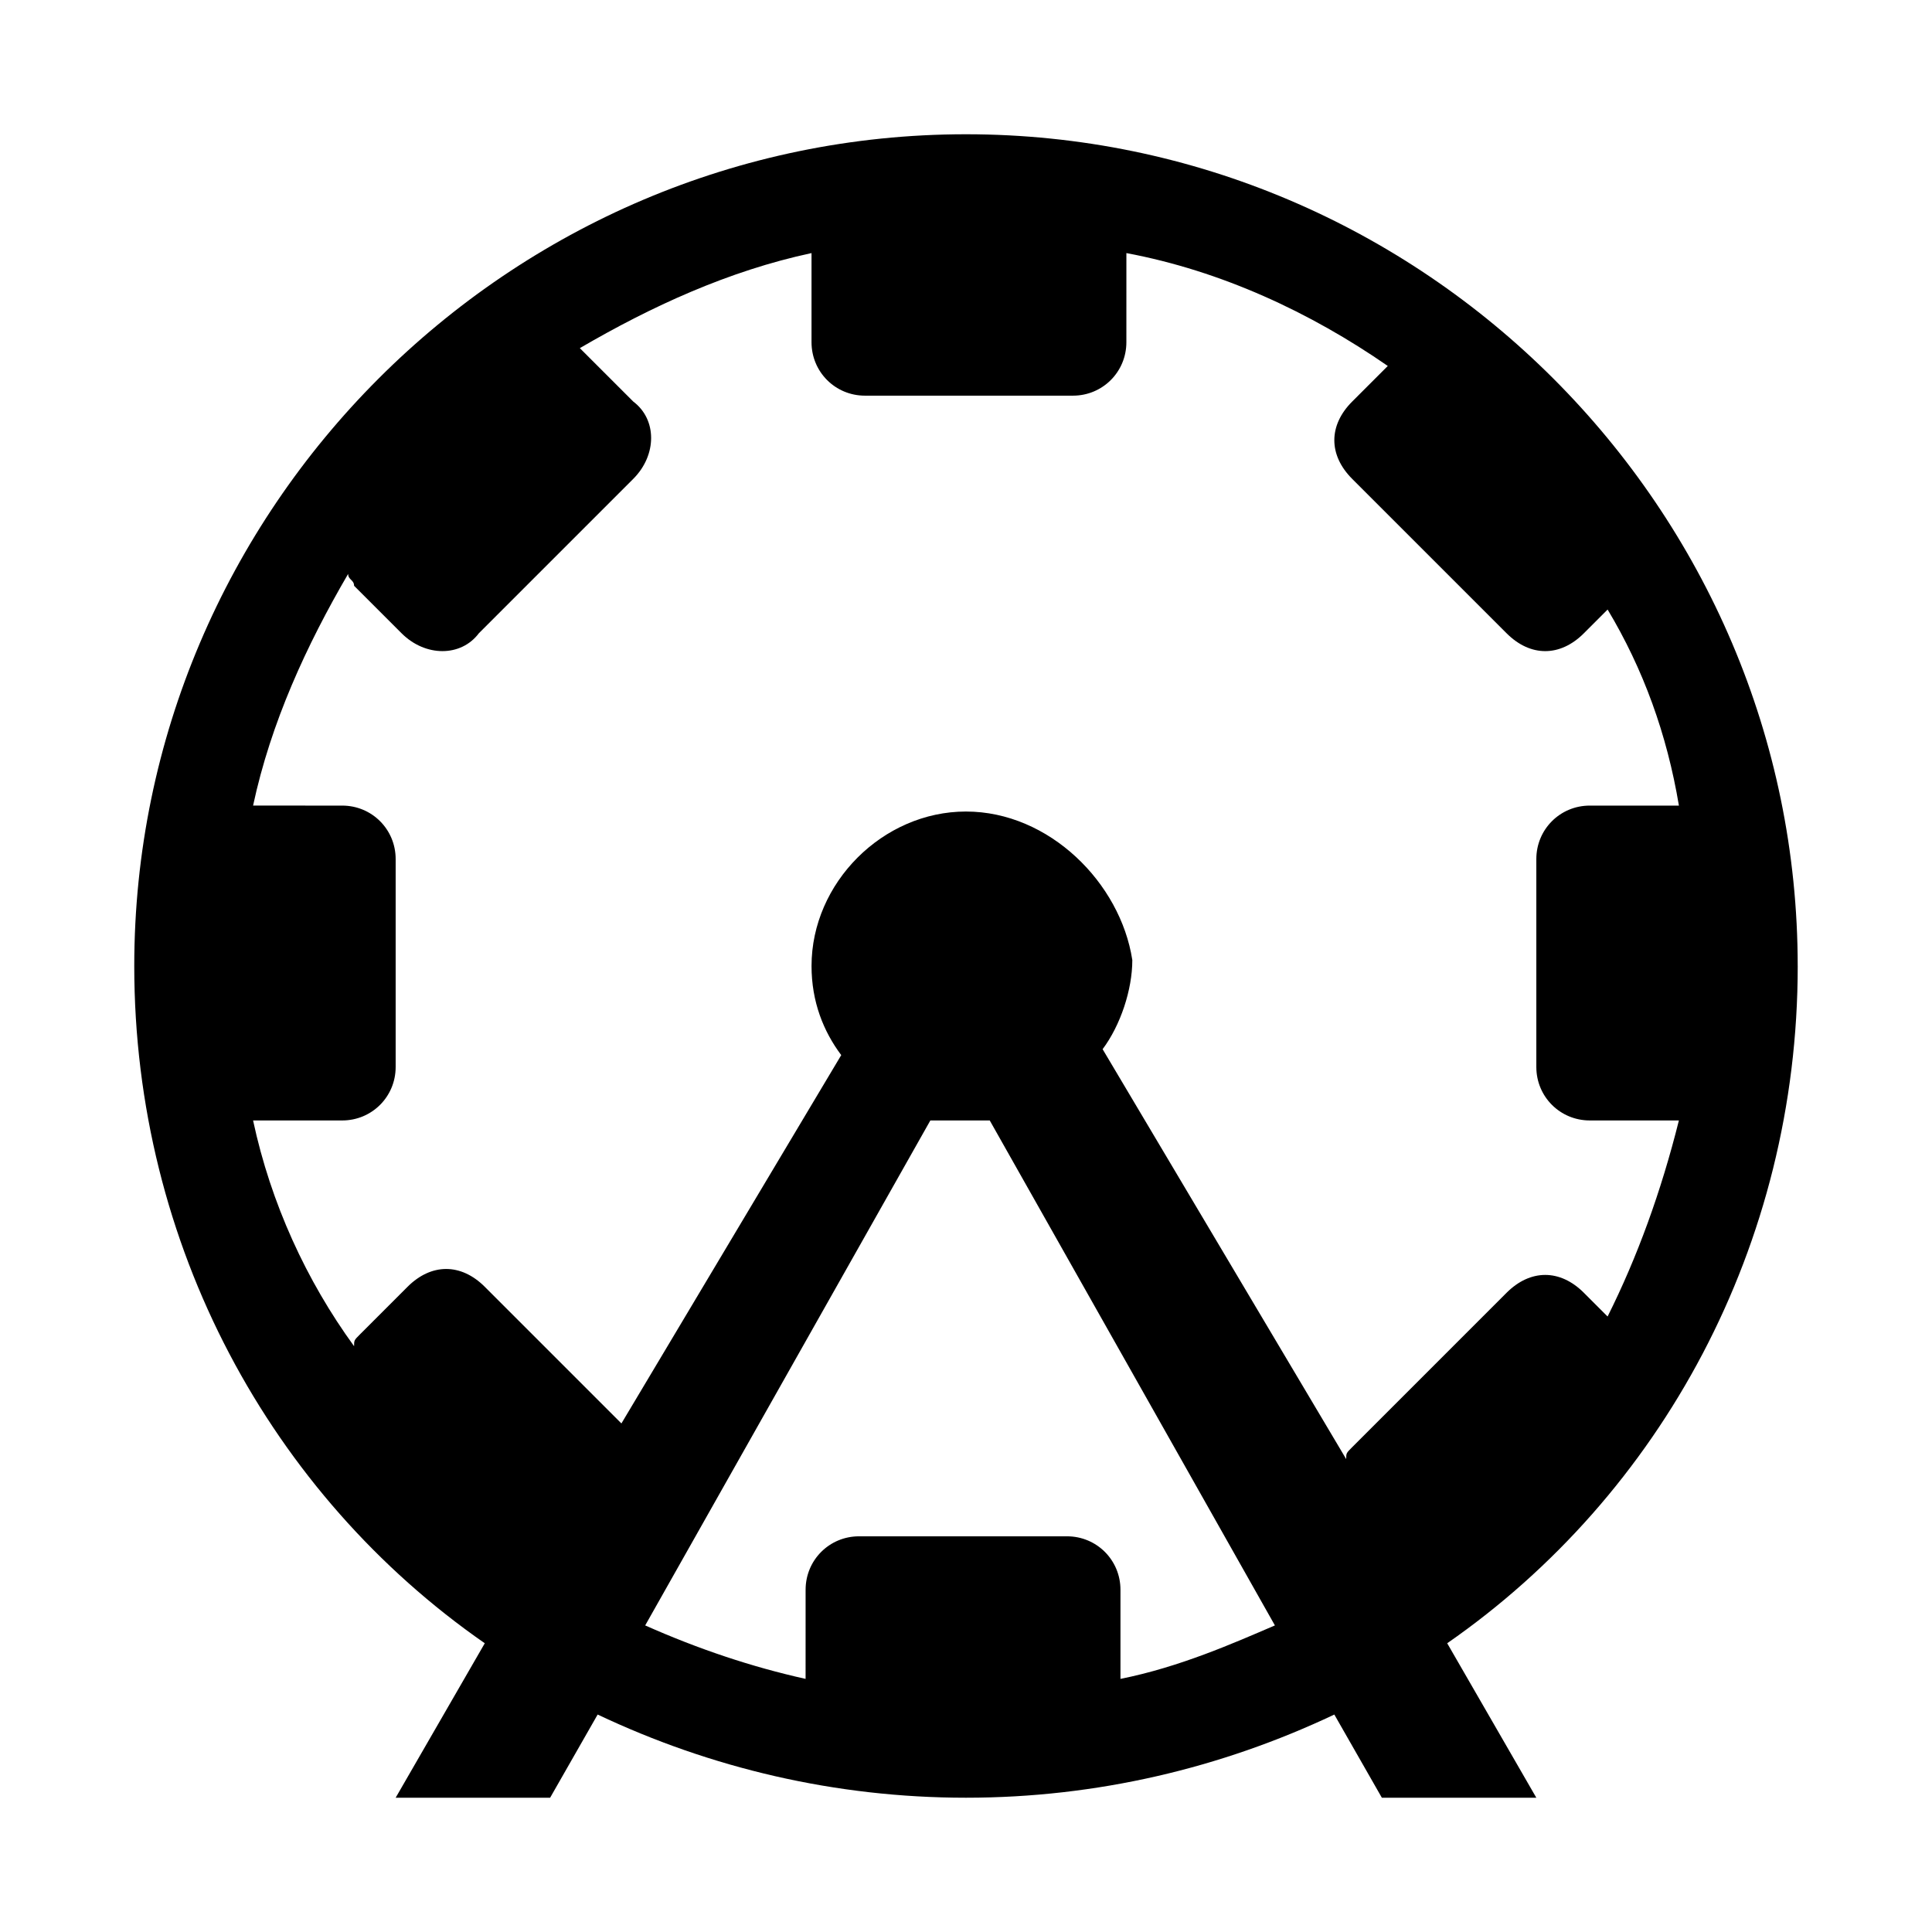 <?xml version="1.0" encoding="UTF-8"?>
<!-- Uploaded to: ICON Repo, www.svgrepo.com, Generator: ICON Repo Mixer Tools -->
<svg fill="#000000" width="800px" height="800px" version="1.1" viewBox="144 144 512 512" xmlns="http://www.w3.org/2000/svg">
 <path d="m620.41 400c0-121.23-99.188-220.42-220.42-220.42-121.23 0-220.41 99.188-220.41 220.42 0 73.996 36.211 140.12 92.891 179.48l-23.617 40.934h40.934l12.594-22.043c29.914 14.168 62.977 22.043 97.613 22.043 34.637 0 67.699-7.871 97.613-22.043l12.598 22.043h40.934l-23.617-40.934c56.68-39.359 92.891-105.48 92.891-179.48zm-220.41-40.938c-22.043 0-40.934 18.895-40.934 40.934 0 9.445 3.148 17.32 7.871 23.617l-58.254 97.613-36.211-36.211c-6.297-6.297-14.168-6.297-20.469 0l-12.594 12.594c-1.574 1.574-1.574 1.574-1.574 3.148-12.598-17.316-22.043-37.781-26.766-59.824h23.617c7.871 0 14.168-6.297 14.168-14.168v-55.105c0-7.871-6.297-14.168-14.168-14.168l-23.617-0.004c4.723-22.043 14.168-42.508 25.191-61.402 0 1.574 1.574 1.574 1.574 3.148l12.594 12.594c6.297 6.297 15.742 6.297 20.469 0l40.934-40.934c6.297-6.297 6.297-15.742 0-20.469l-11.02-11.016c-1.574-1.574-1.574-1.574-3.148-3.148 18.891-11.023 39.359-20.469 61.398-25.191v23.617c0 7.871 6.297 14.168 14.168 14.168h55.105c7.871 0 14.168-6.297 14.168-14.168l0.004-23.617c25.191 4.723 48.805 15.742 69.273 29.914l-9.445 9.445c-6.297 6.297-6.297 14.168 0 20.469l40.934 40.934c6.297 6.297 14.168 6.297 20.469 0l6.297-6.297c9.445 15.742 15.742 33.062 18.895 51.957h-23.617c-7.871 0-14.168 6.297-14.168 14.168v55.105c0 7.871 6.297 14.168 14.168 14.168h23.613c-4.723 18.895-11.02 36.211-18.895 51.957l-6.297-6.297c-6.297-6.297-14.168-6.297-20.469 0l-40.934 40.934c-1.574 1.574-1.574 1.574-1.574 3.148l-64.551-108.63c4.723-6.297 7.871-15.742 7.871-23.617-3.144-20.469-22.039-39.363-44.078-39.363zm40.934 229.86v-23.617c0-7.871-6.297-14.168-14.168-14.168h-55.105c-7.871 0-14.168 6.297-14.168 14.168l-0.004 23.617c-14.168-3.148-28.34-7.871-42.508-14.168l75.57-133.82h7.871 7.871l75.57 133.82c-11.016 4.723-25.188 11.02-40.93 14.168z"/>
</svg>